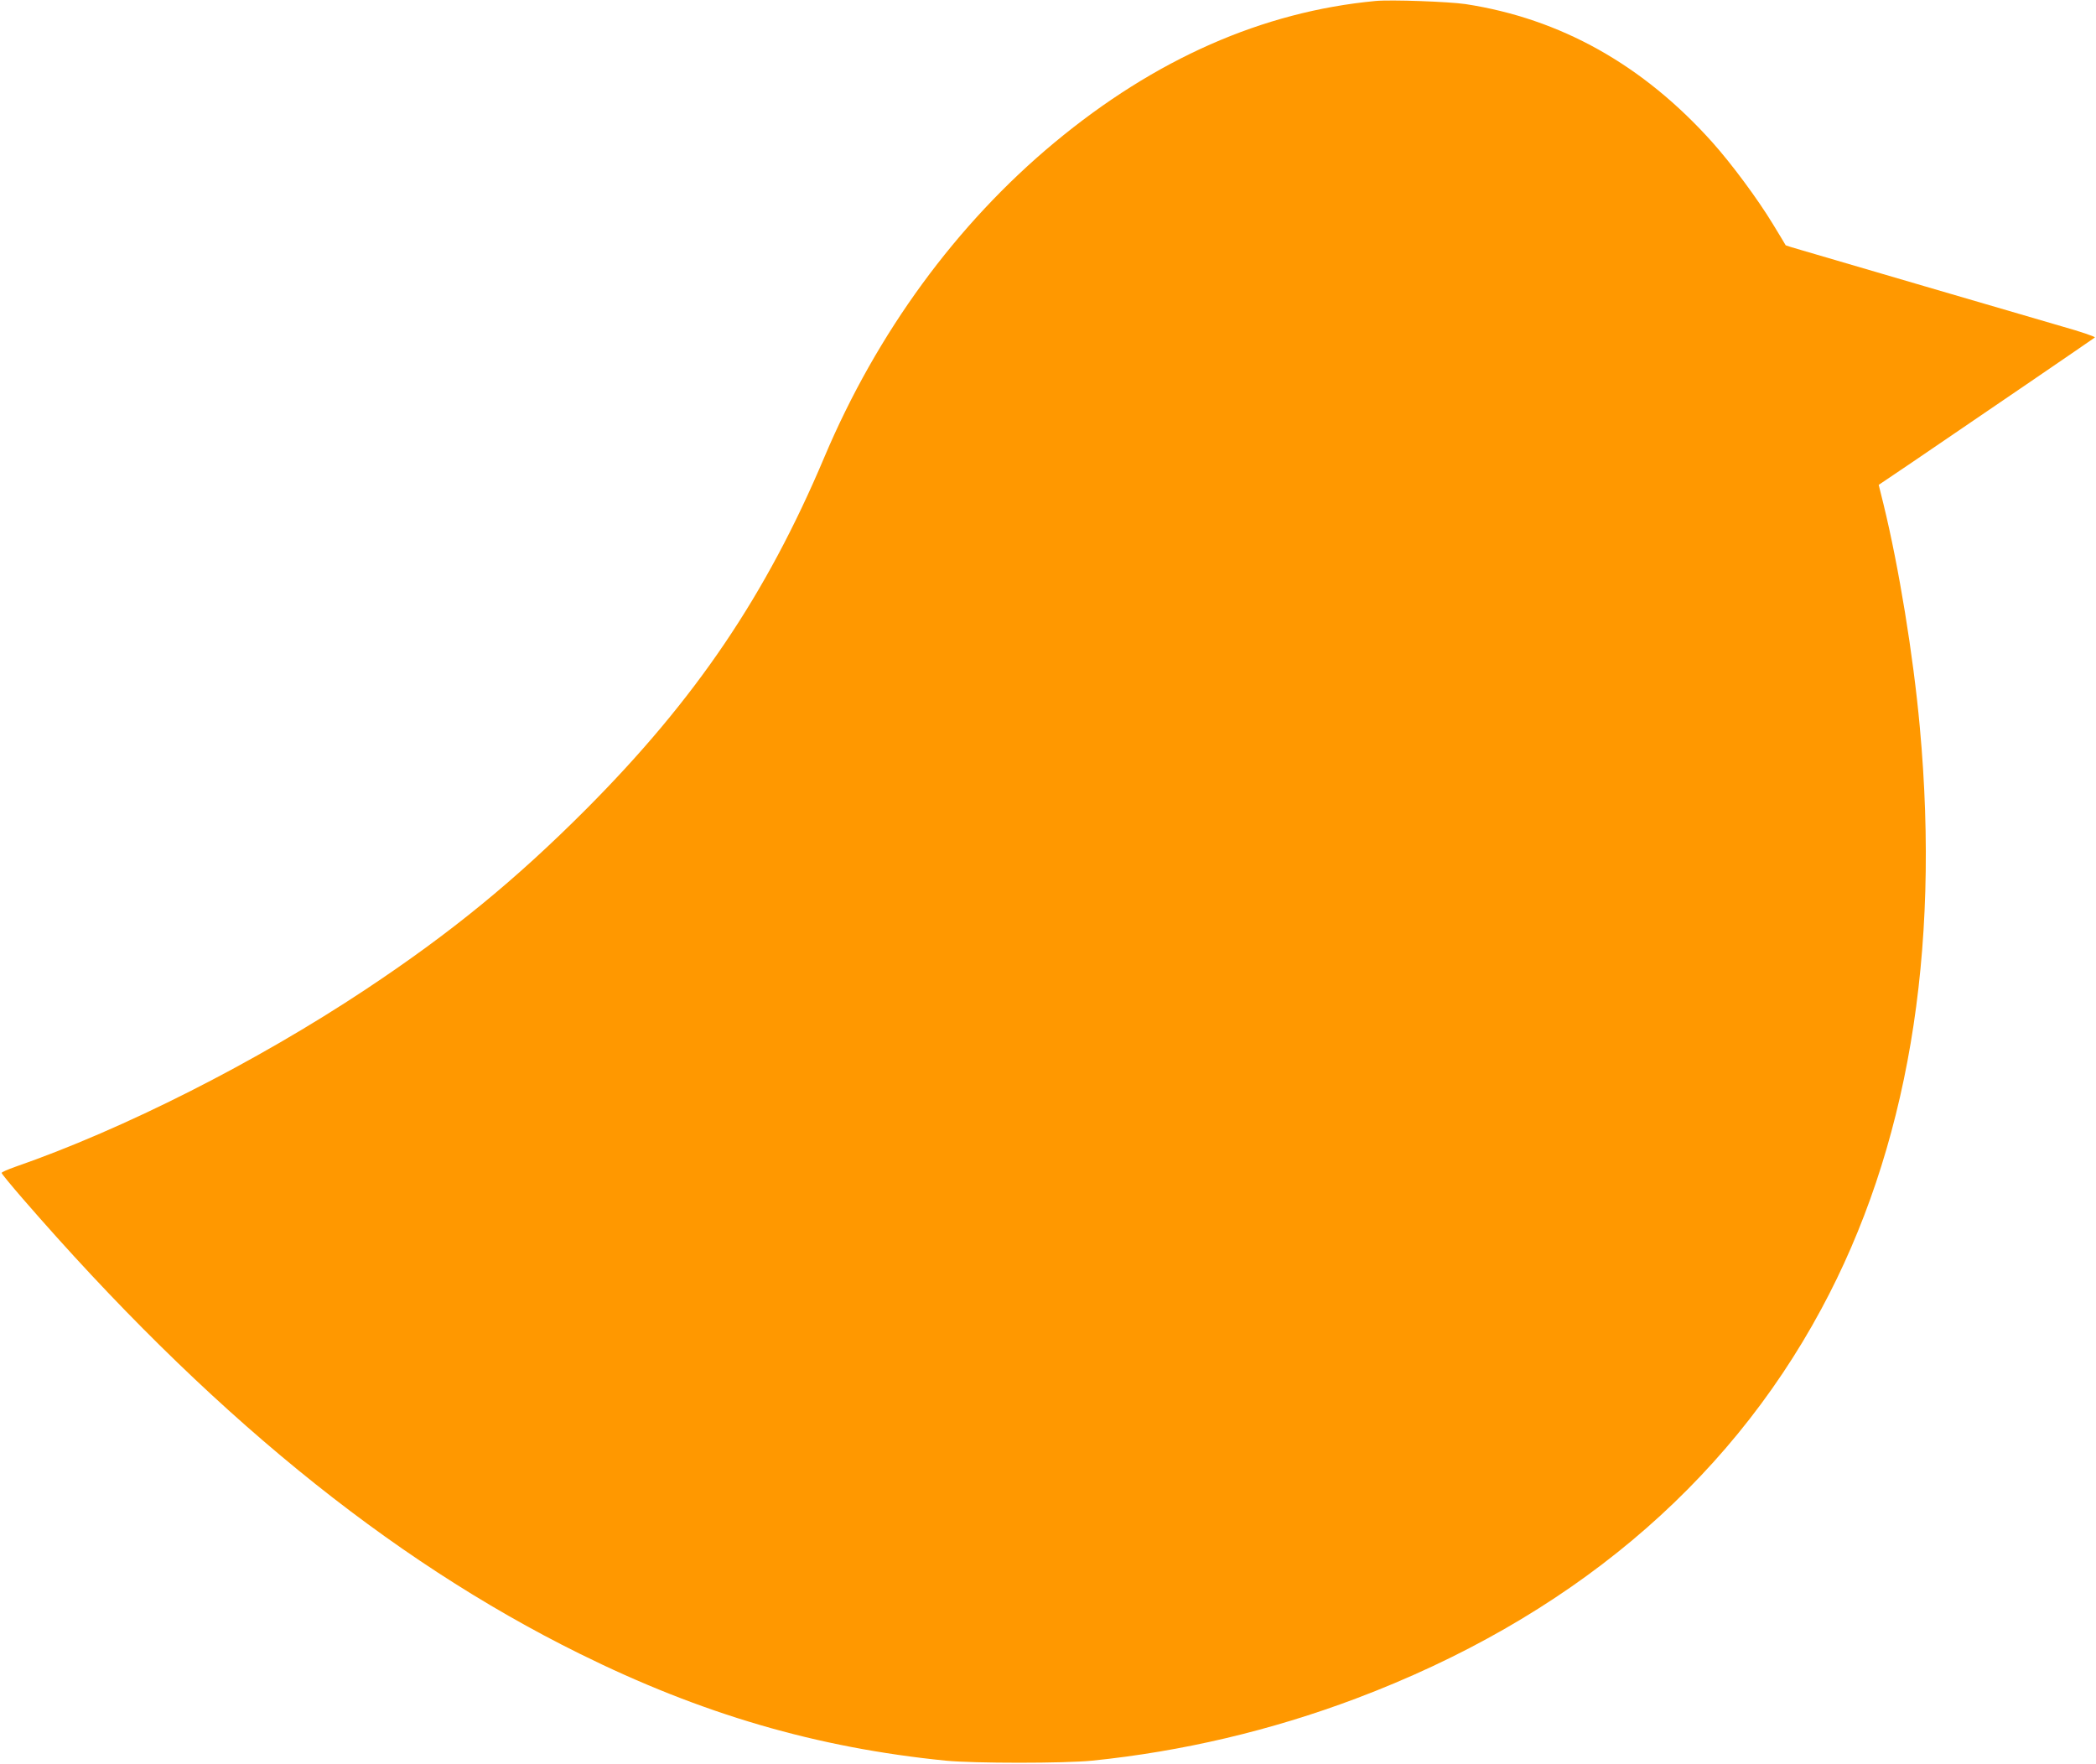 <?xml version="1.0" standalone="no"?>
<!DOCTYPE svg PUBLIC "-//W3C//DTD SVG 20010904//EN"
 "http://www.w3.org/TR/2001/REC-SVG-20010904/DTD/svg10.dtd">
<svg version="1.0" xmlns="http://www.w3.org/2000/svg"
 width="1280pt" height="1077pt" viewBox="0 0 1280 1077"
 preserveAspectRatio="xMidYMid meet">
<g transform="translate(0,1077) scale(0.1,-0.1)"
fill="#ff9800" stroke="none">
<path d="M8400 10764 c-690 -65 -1346 -354 -1961 -865 -598 -497 -1083 -1160
-1404 -1919 -357 -846 -786 -1479 -1455 -2151 -435 -436 -828 -757 -1348
-1102 -669 -444 -1477 -853 -2140 -1083 -45 -16 -82 -32 -82 -37 0 -5 57 -74
127 -155 1122 -1295 2233 -2203 3403 -2781 745 -369 1447 -574 2235 -653 170
-17 729 -17 895 0 550 56 1092 184 1610 379 1292 487 2259 1296 2842 2378 527
976 729 2172 602 3555 -40 439 -128 978 -222 1362 l-29 117 206 139 c431 293
1106 754 1114 761 4 5 -88 36 -205 69 -236 69 -460 134 -828 242 -360 105
-642 188 -754 221 -54 15 -100 30 -101 31 -1 2 -36 61 -79 131 -93 153 -251
366 -368 497 -424 474 -928 756 -1508 845 -102 15 -456 28 -550 19z"/>
</g>
</svg>
